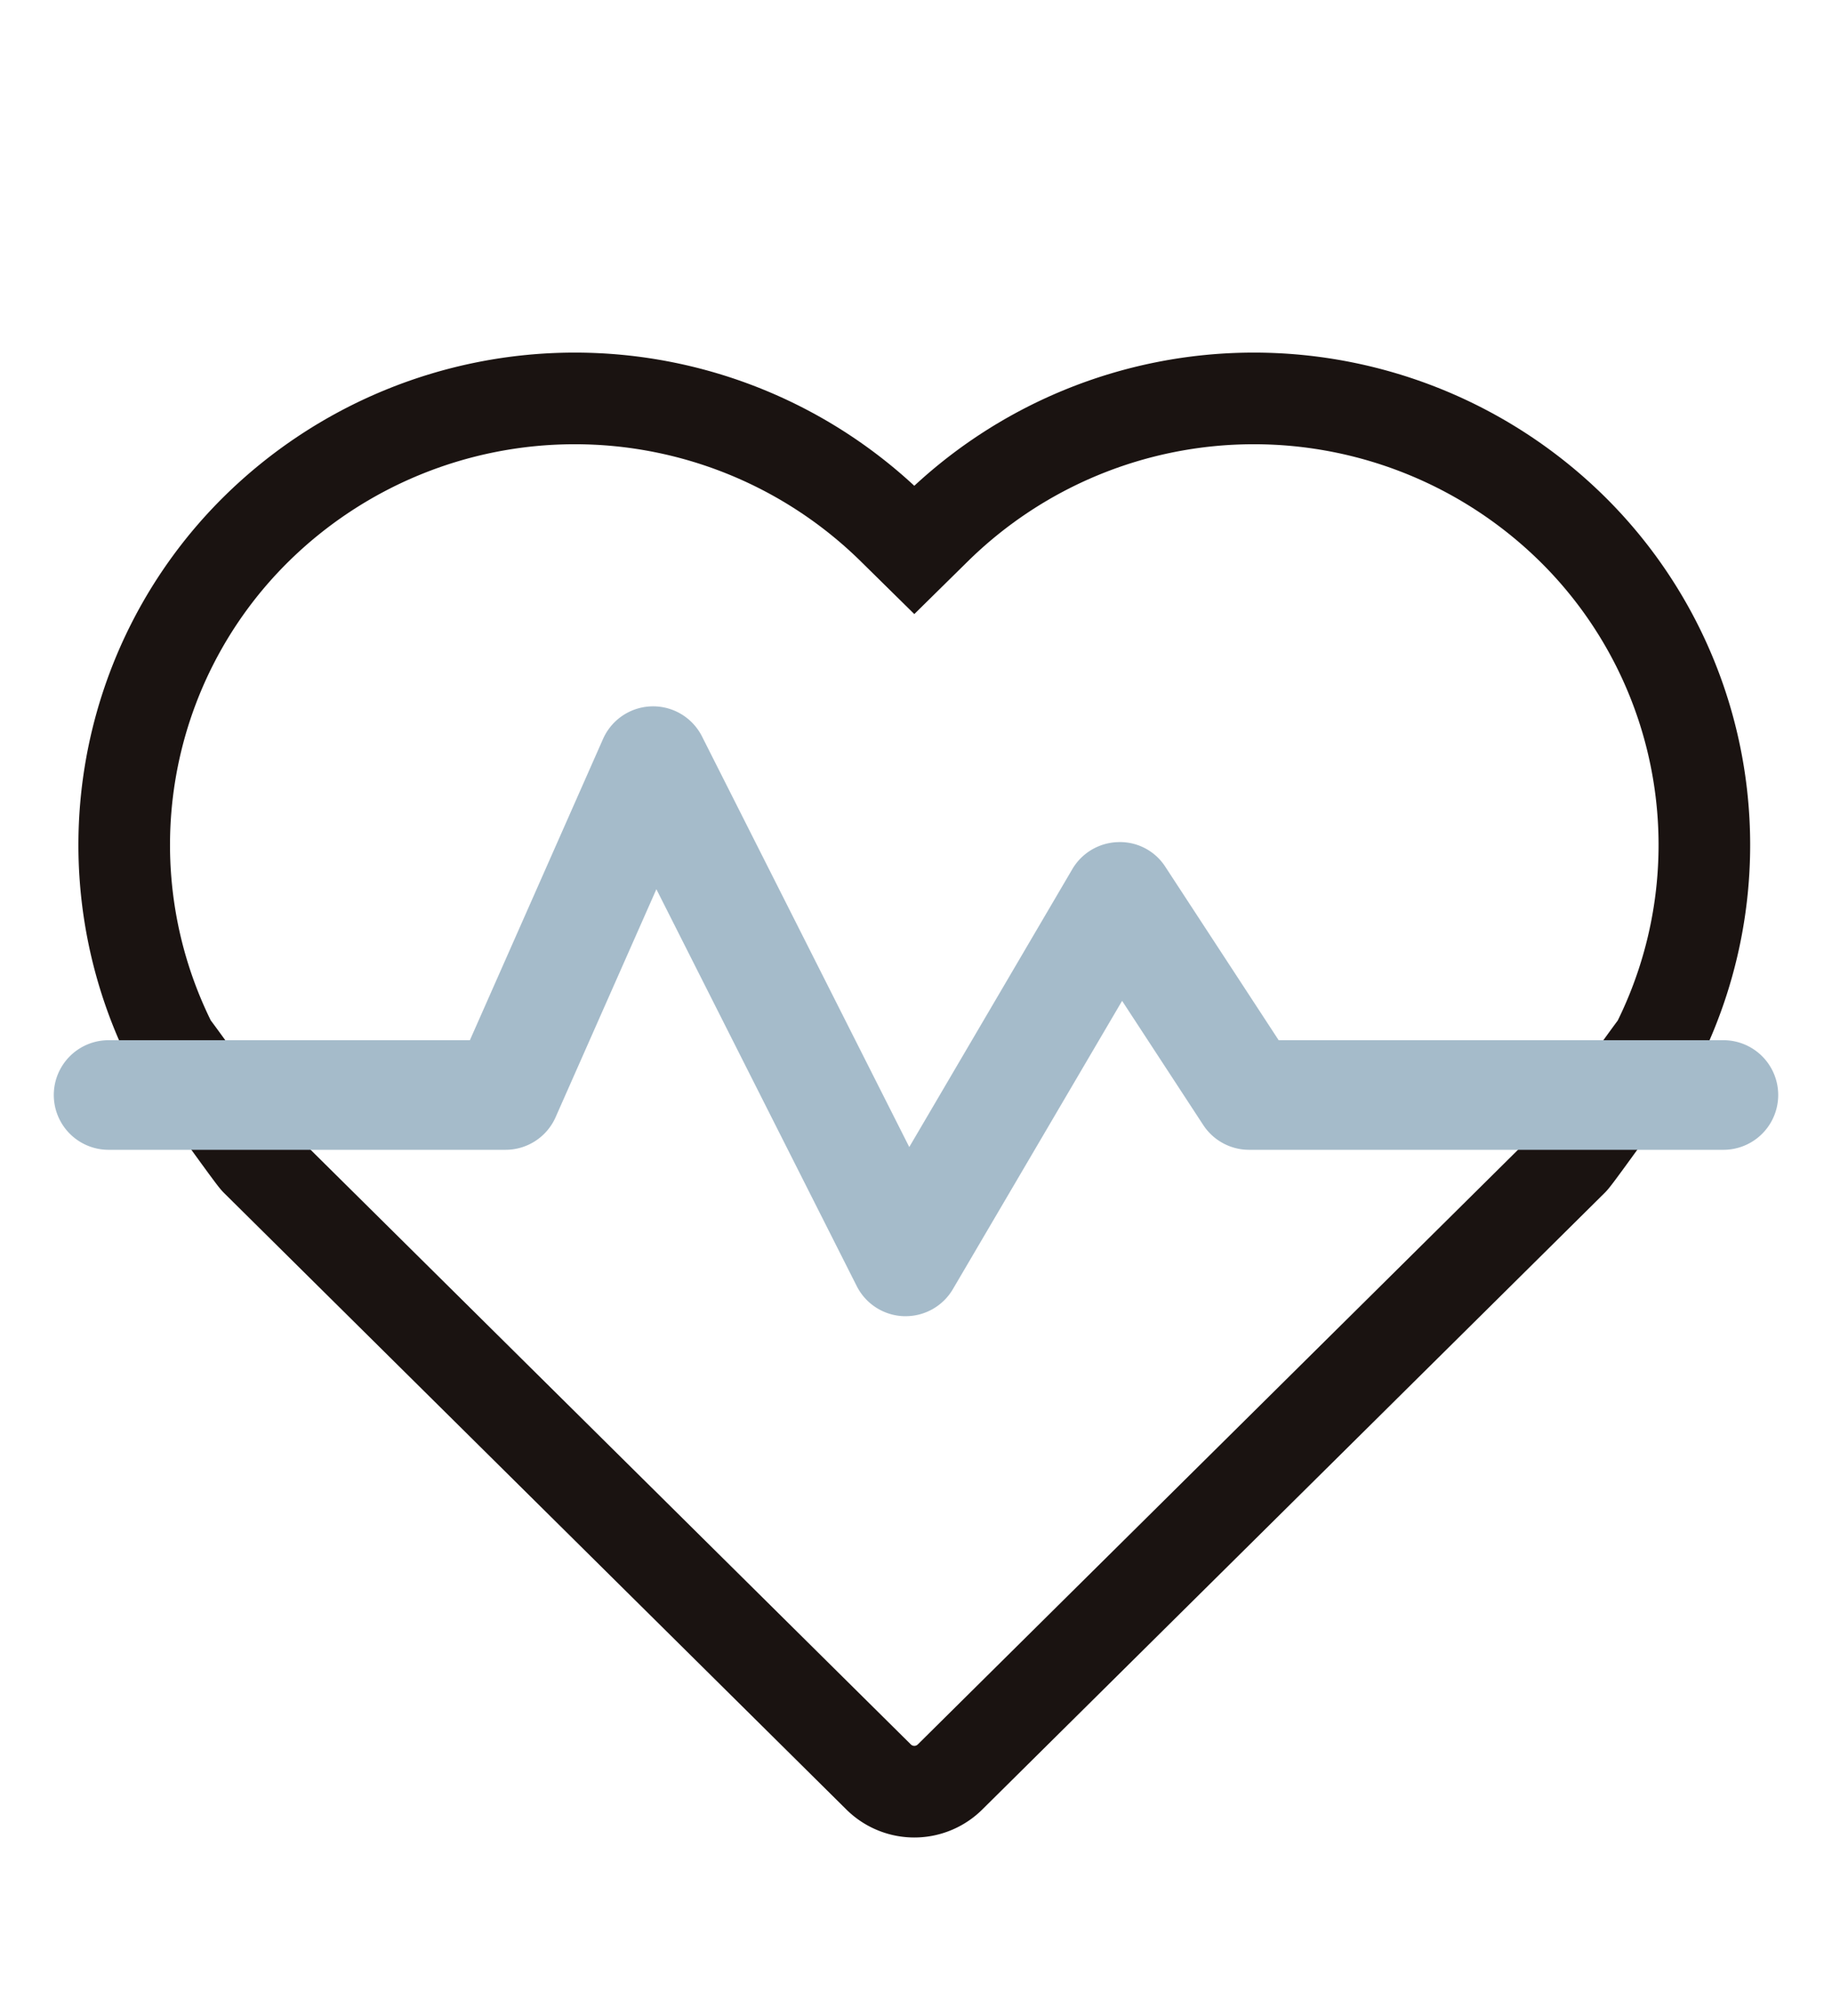 <svg xmlns="http://www.w3.org/2000/svg" xmlns:xlink="http://www.w3.org/1999/xlink" width="80" height="88" viewBox="0 0 80 88"><defs><clipPath id="a"><rect width="80" height="88" transform="translate(-7263 1487)" fill="none" stroke="#707070" stroke-width="1"/></clipPath><clipPath id="b"><rect width="80" height="65.599" fill="none"/></clipPath></defs><g transform="translate(7263 -1487)" clip-path="url(#a)"><g transform="translate(-615.006 -55.262)"><g transform="translate(-6647.994 1557.262)"><g clip-path="url(#b)"><path d="M72.42,29.726A19.37,19.37,0,0,0,68.74,7.207a19.812,19.812,0,0,0-27.825,0l-.914.9-.914-.9a19.812,19.812,0,0,0-27.825,0A19.369,19.369,0,0,0,7.58,29.726m0,0c.21.228,3.461,4.814,3.683,5.034L38.445,61.678a2.216,2.216,0,0,0,3.114,0L68.74,34.759c.222-.219,3.472-4.8,3.681-5.033" transform="translate(-0.075 0.891)" fill="none" stroke="#1a1311" stroke-width="4"/><path d="M38.2,47.79h-.076a2.391,2.391,0,0,1-2.06-1.312L27.314,29.152l-4.4,9.95a2.391,2.391,0,0,1-2.187,1.425H3.392a2.392,2.392,0,1,1,0-4.784H19.17l5.814-13.149a2.391,2.391,0,0,1,4.322-.111l9.051,17.923,7.12-12.13a2.392,2.392,0,0,1,2.005-1.18,2.352,2.352,0,0,1,2.06,1.082l4.946,7.565H73.91a2.392,2.392,0,1,1,0,4.784H53.194a2.393,2.393,0,0,1-2-1.083l-3.543-5.419L40.261,46.61A2.391,2.391,0,0,1,38.2,47.79" transform="translate(1.349 -5.337)" fill="#a5bbca"/></g></g></g></g></svg>